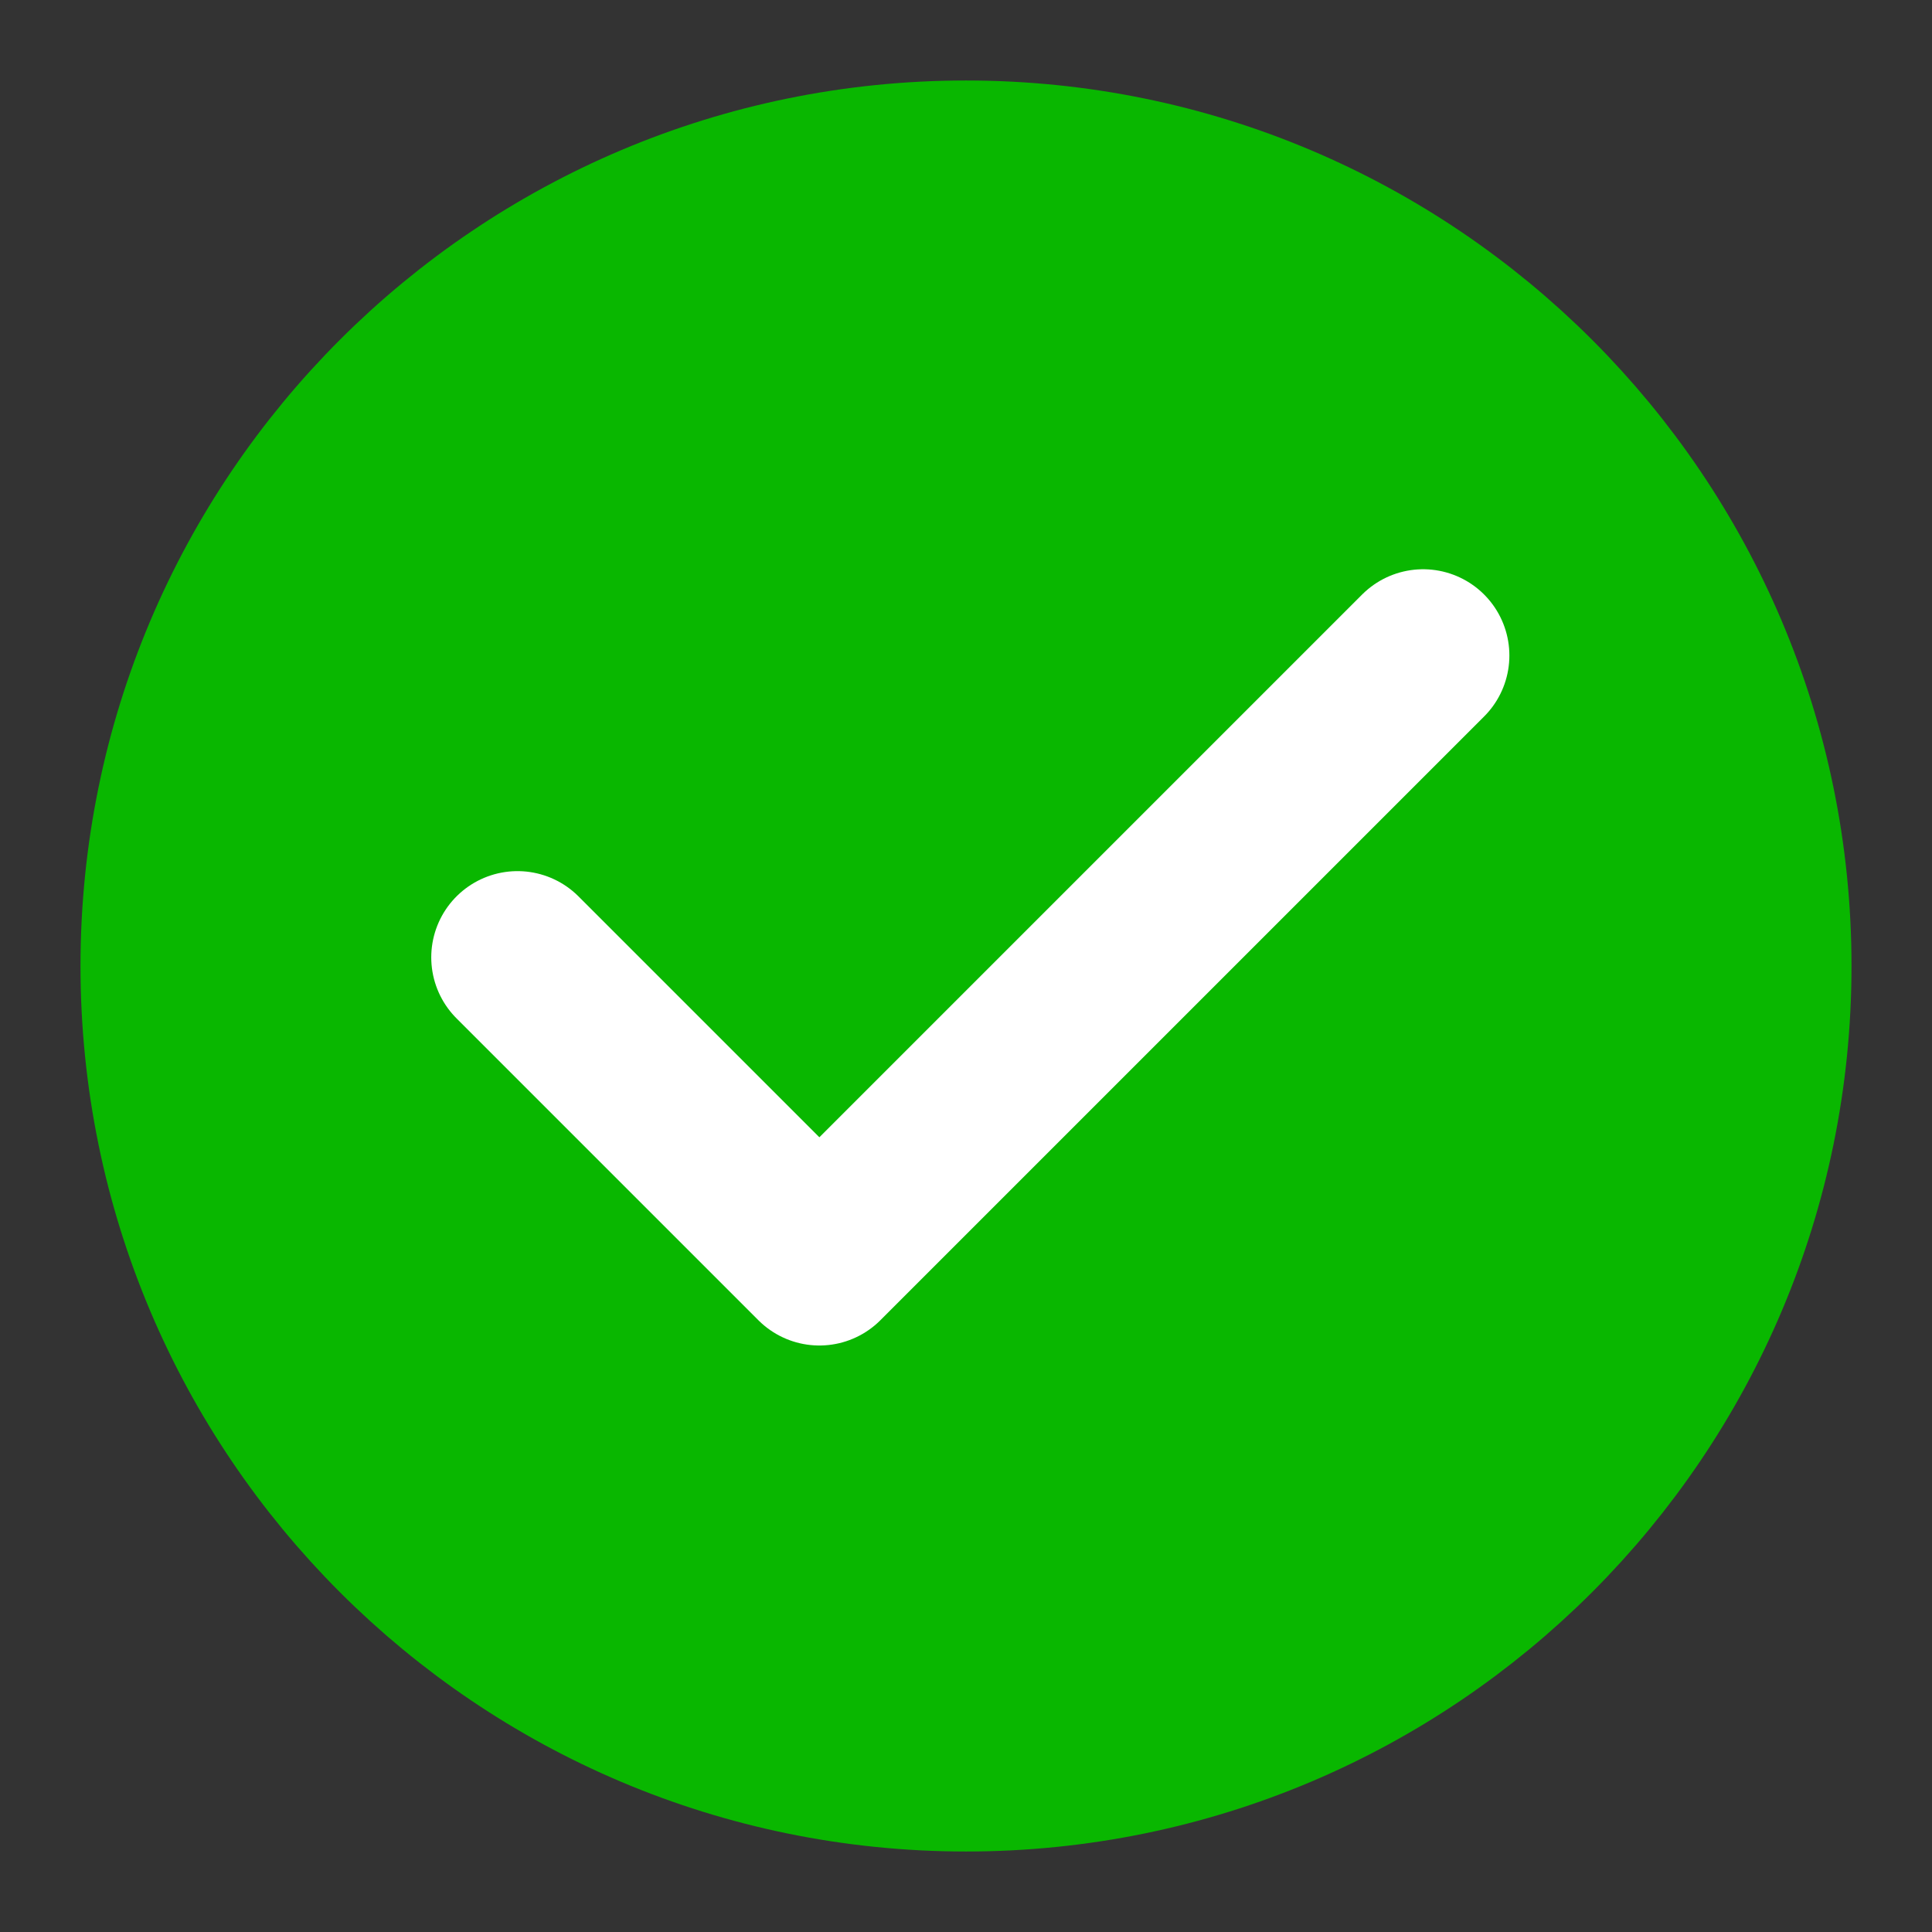 <svg xmlns="http://www.w3.org/2000/svg" fill="none" viewBox="0 0 112 112" height="112" width="112">
<rect x="0" y="0" width="112" height="112" fill="#333333" stroke="none"/>
<path fill="#09B700" d="M56 102.667C81.774 102.667 102.667 81.774 102.667 56C102.667 30.226 81.774 9.333 56 9.333C30.226 9.333 9.333 30.226 9.333 56C9.333 81.774 30.226 102.667 56 102.667Z"></path>
<path fill="#09B700" d="M42 56L51.333 65.333L70 46.667"></path>
<path stroke-linejoin="round" stroke-linecap="round" stroke-width="9.333" stroke="#09B700" d="M42 56L51.333 65.333L70 46.667M56 102.667C81.774 102.667 102.667 81.774 102.667 56C102.667 30.226 81.774 9.333 56 9.333C30.226 9.333 9.333 30.226 9.333 56C9.333 81.774 30.226 102.667 56 102.667Z"></path>
<path stroke-linejoin="round" stroke-linecap="round" stroke-width="10" stroke="white" d="M30 55.5L47.5 73L82.5 38"></path>
</svg>
